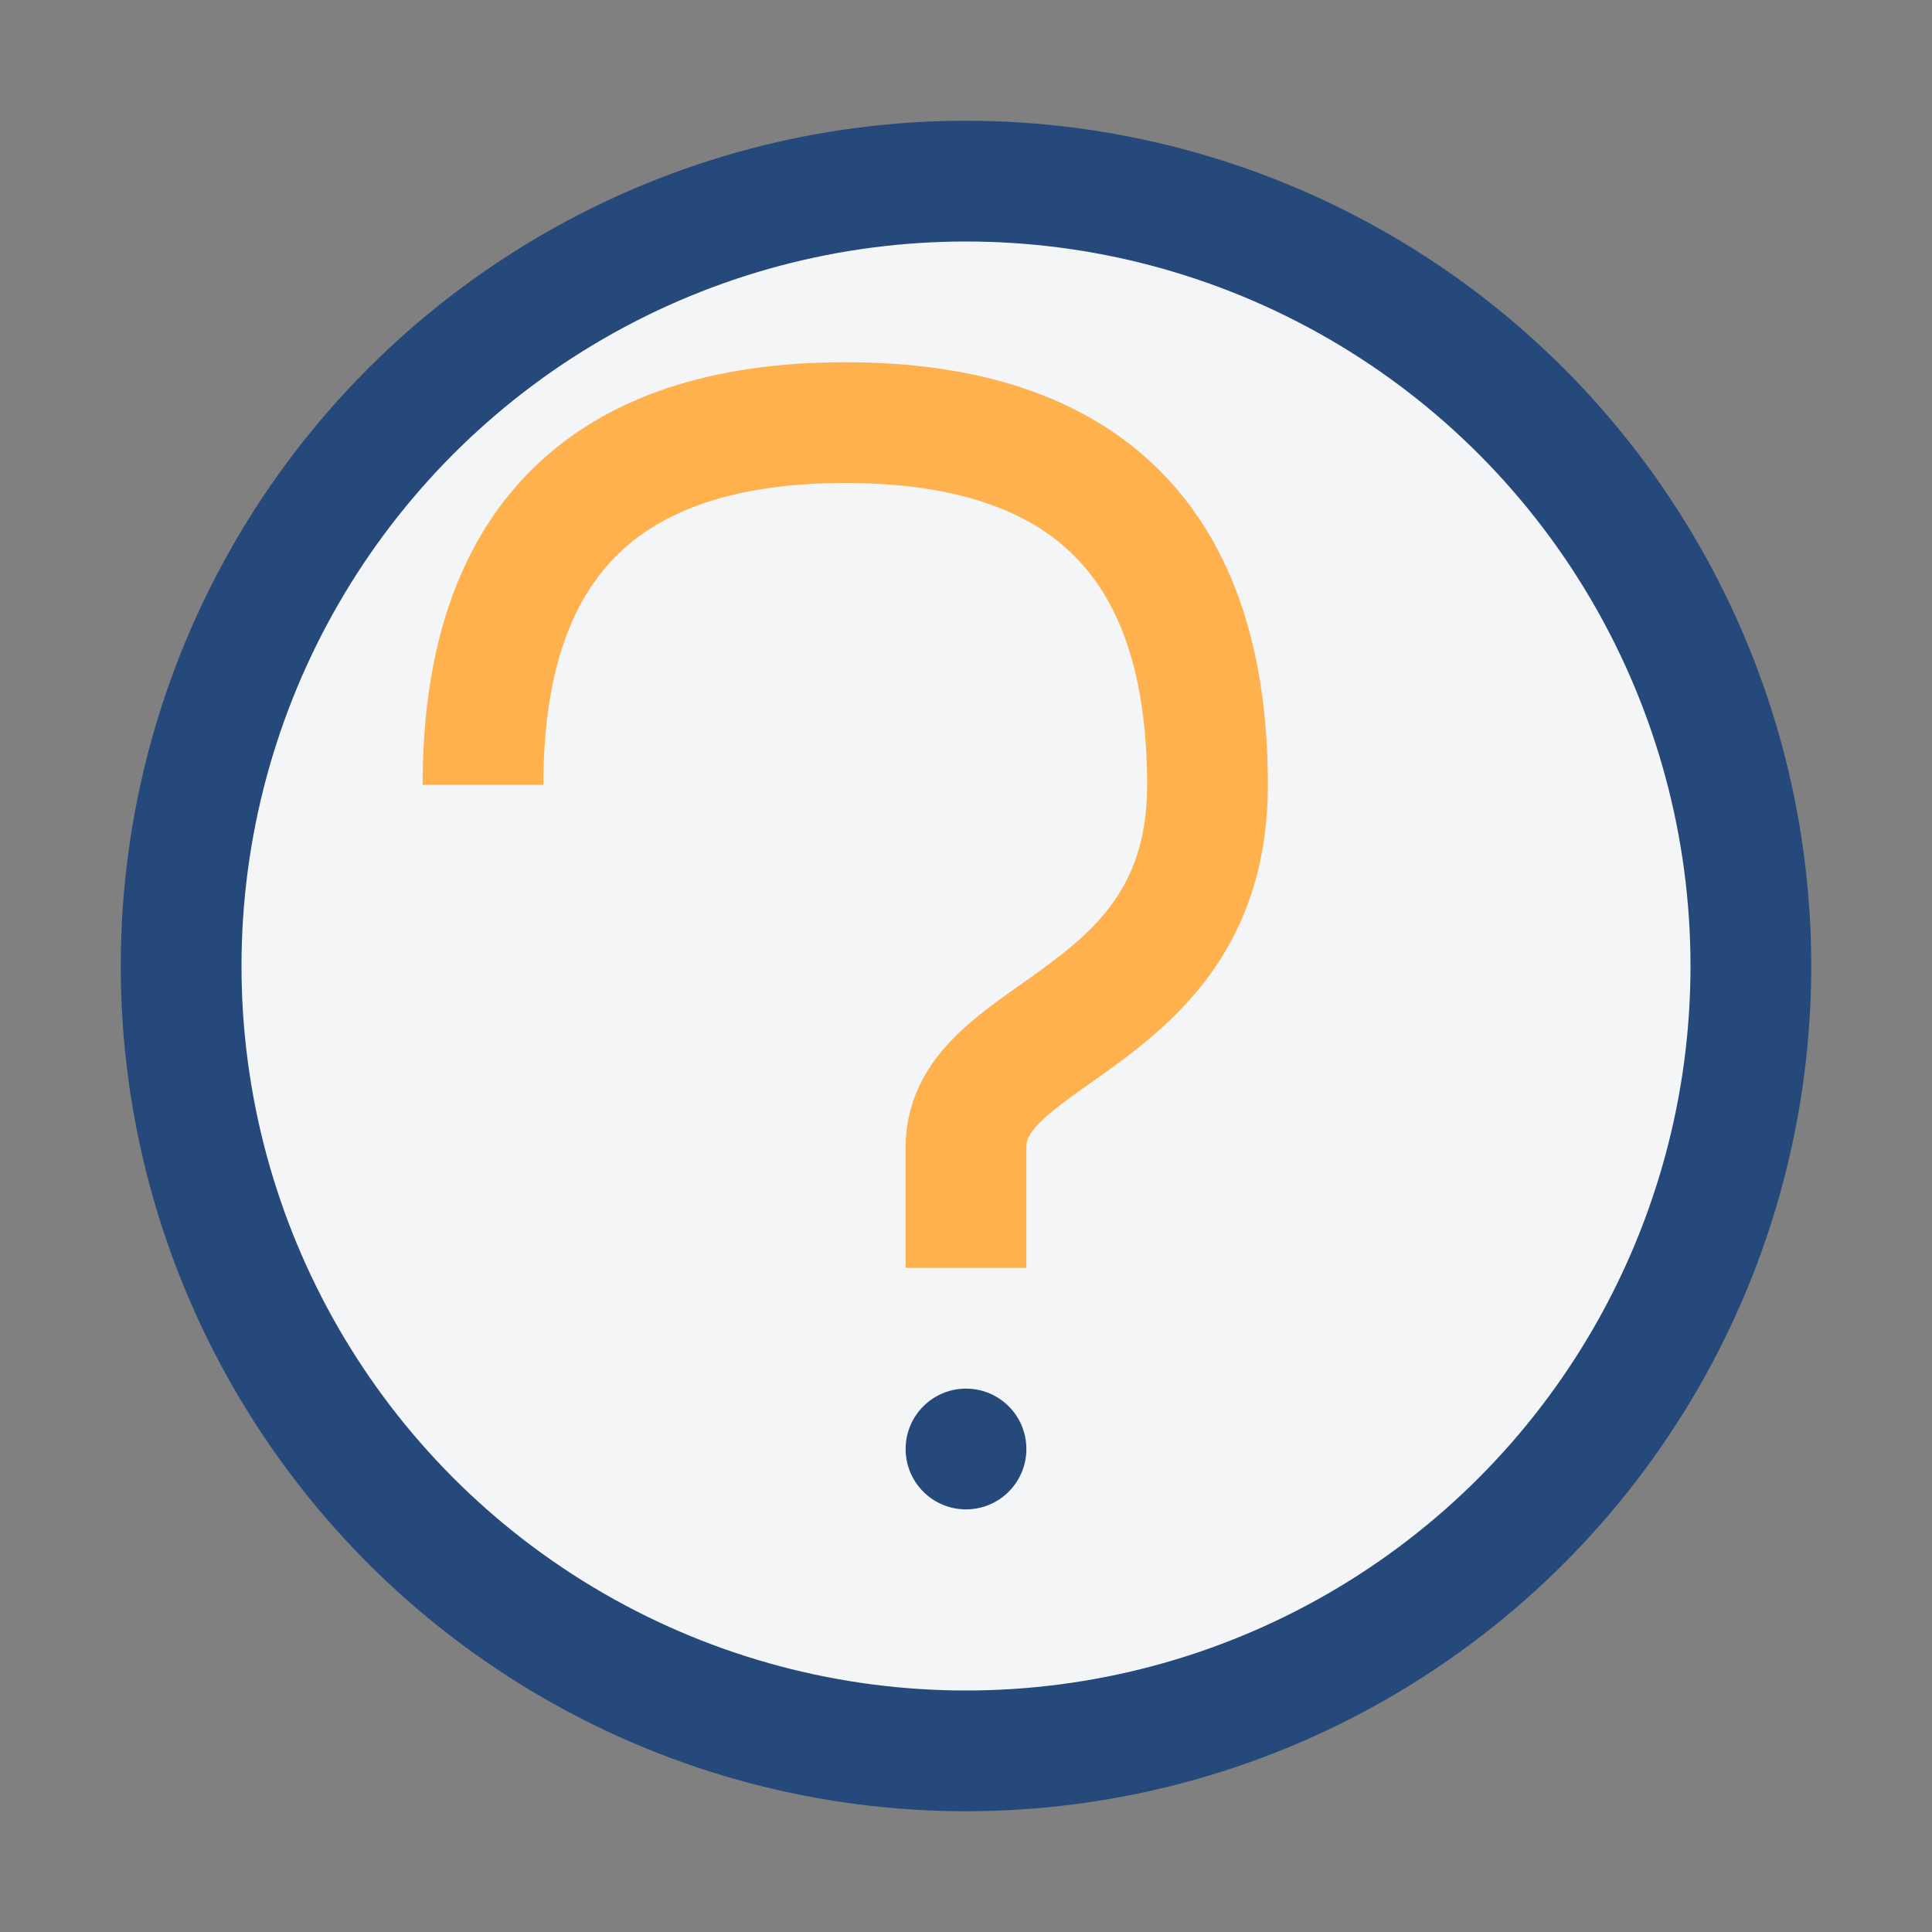 <?xml version="1.0" encoding="UTF-8"?>
<svg xmlns="http://www.w3.org/2000/svg" width="32" height="32" viewBox="0 0 32 32"><rect x="0" y="0" width="32" height="32" fill="#808080" stroke="none"/><circle cx="16" cy="16" r="13" fill="#F4F5F7" stroke="#24497A" stroke-width="2"/><path d="M16 21v-2c0-2 4-2 4-6s-2-6-6-6-6 2-6 6" fill="none" stroke="#FFB14E" stroke-width="2"/><circle cx="16" cy="24" r="1" fill="#24497A"/></svg>